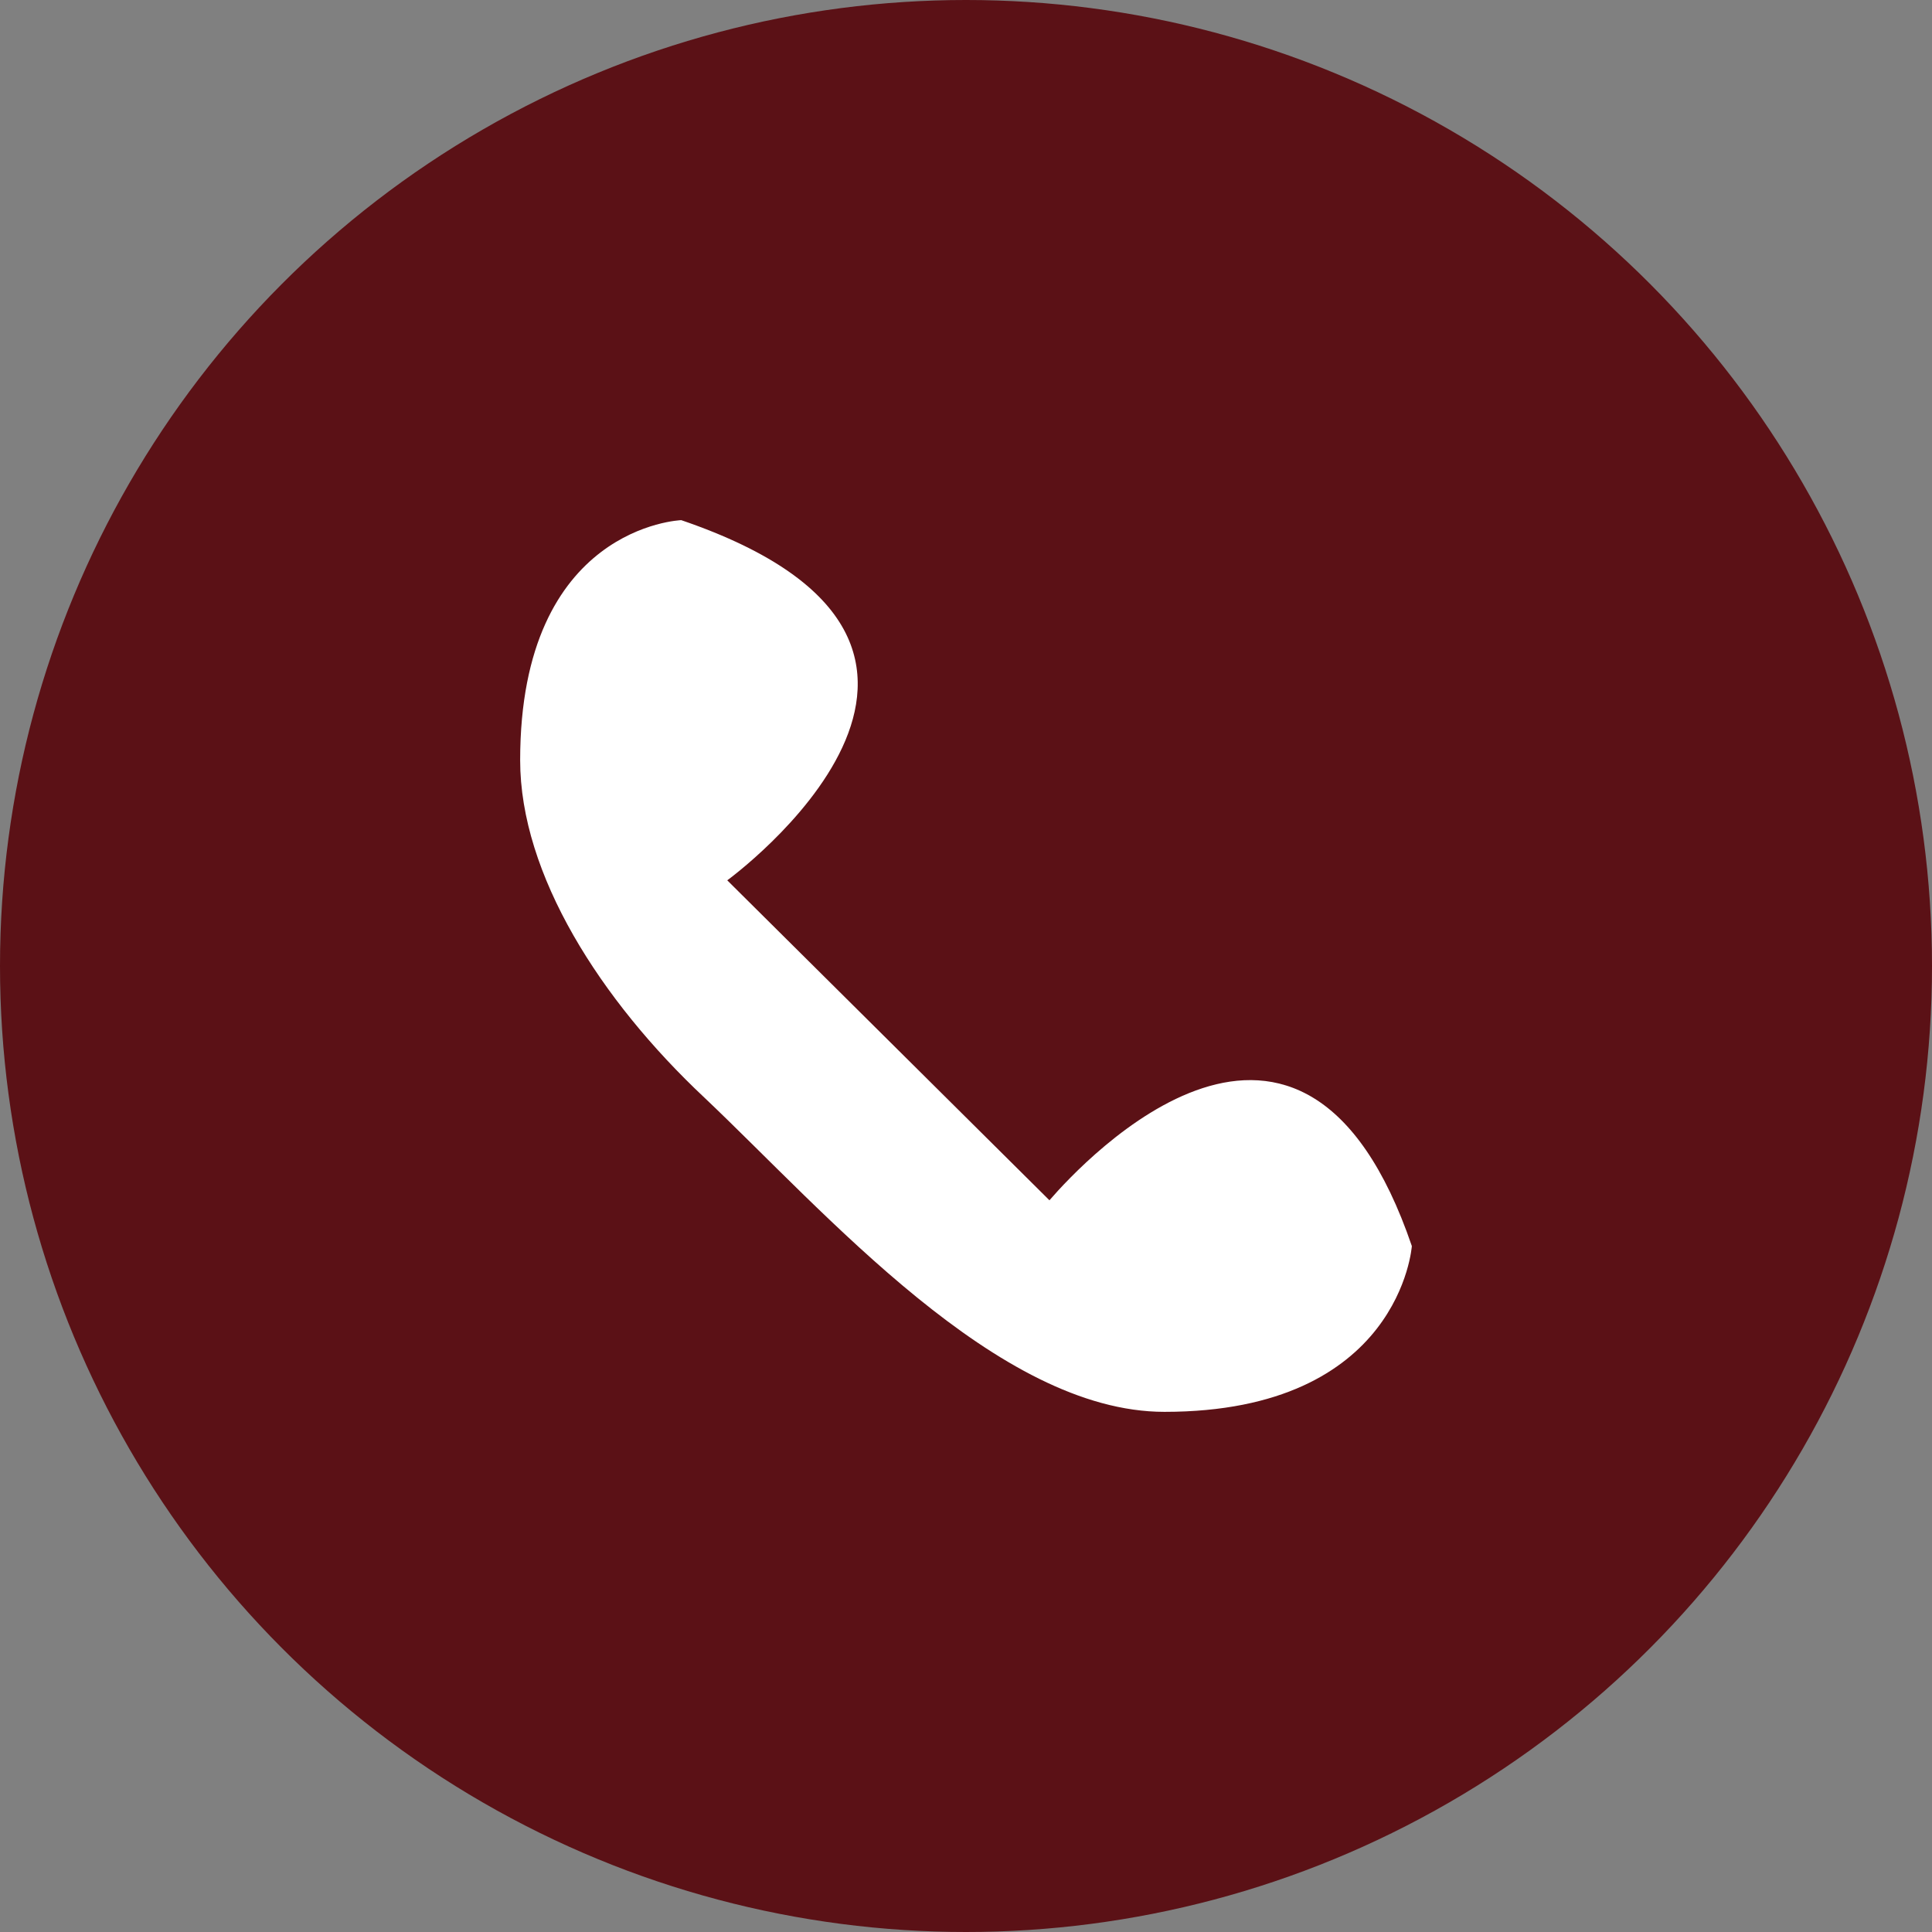 <?xml version="1.0" encoding="UTF-8"?> <svg xmlns="http://www.w3.org/2000/svg" width="26" height="26" viewBox="0 0 26 26" fill="none"><rect x="0" y="0" width="26" height="26" fill="#808080" stroke="none"/><circle cx="13" cy="13" r="13" fill="#5B1116"></circle><path d="M9.787 11.847L14.123 16.153C14.587 15.615 17.529 12.461 19 16.769C19 16.769 18.845 19 15.671 19C13.426 19 11.103 16.308 9.477 14.769C8.084 13.461 7 11.769 7 10.231C7 7.077 9.168 7 9.168 7C14.123 8.692 9.787 11.847 9.787 11.847" fill="white"></path></svg> 